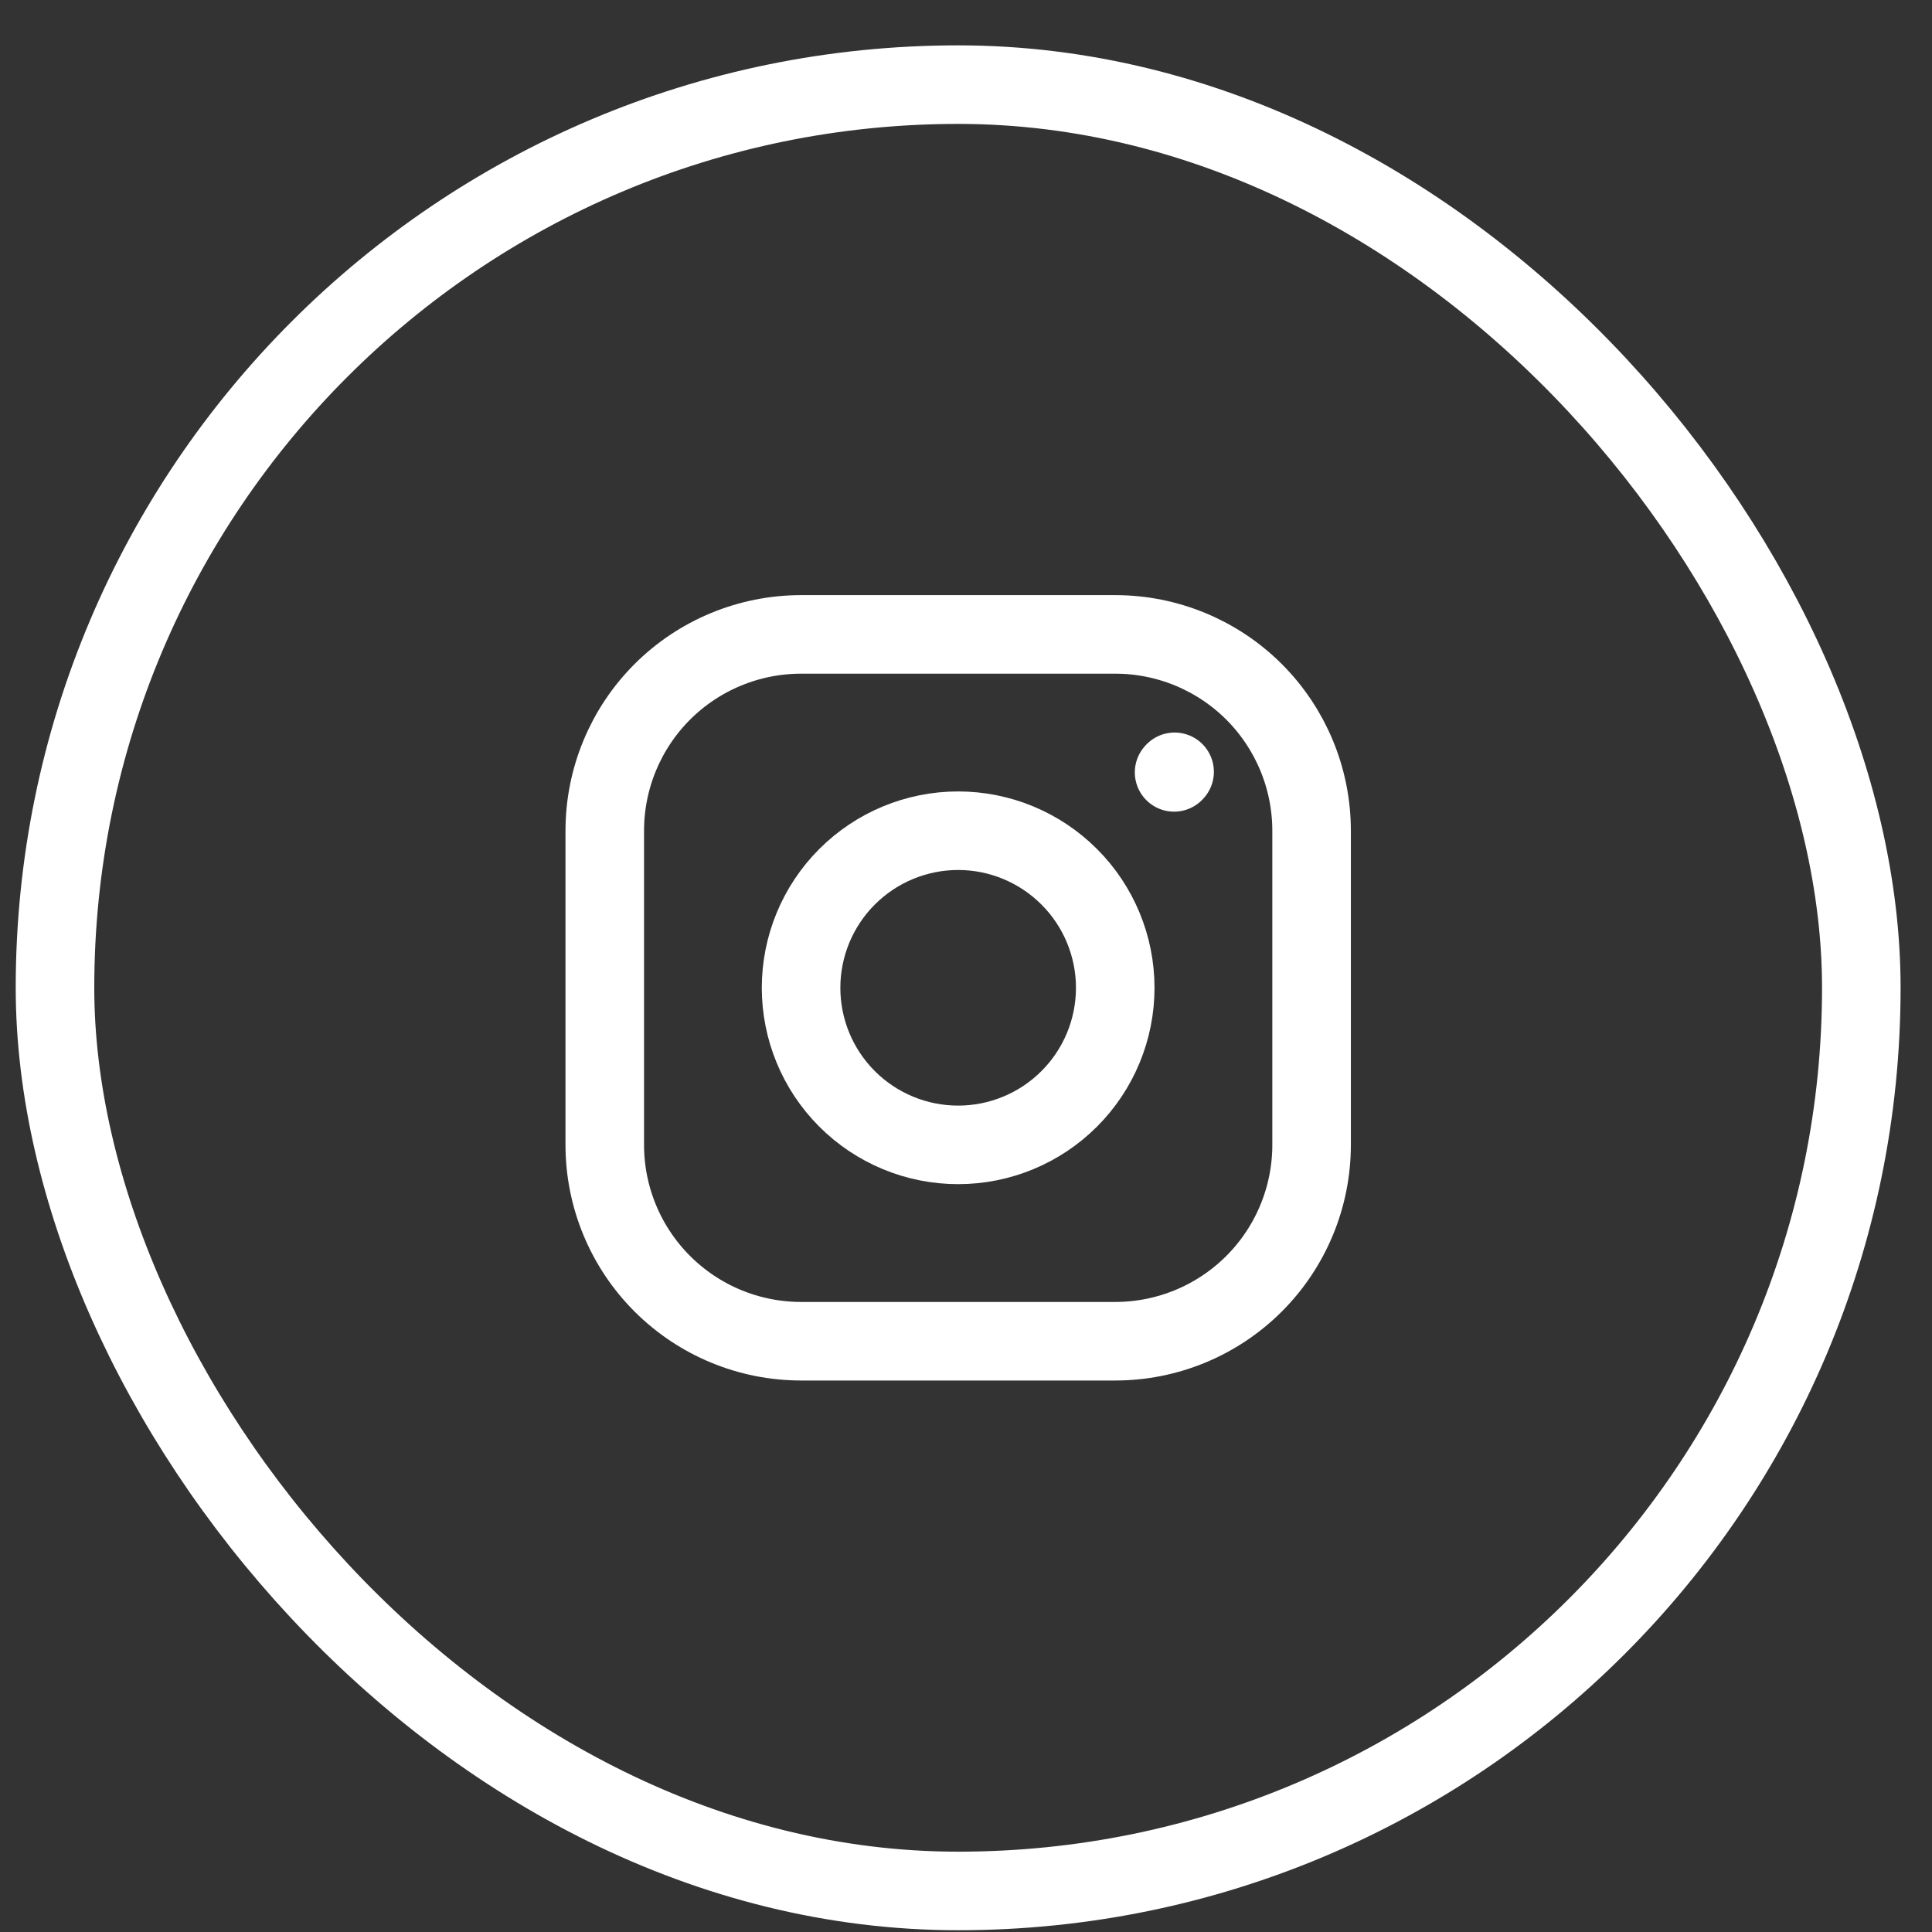 <svg width="41" height="41" viewBox="0 0 41 41" fill="none" xmlns="http://www.w3.org/2000/svg">
<rect x="0" y="0" width="41" height="41" fill="#333333" stroke="none"/>
<rect x="1.167" y="1.796" width="38.333" height="38.333" rx="19.167" stroke="white" stroke-width="1.667"/>
<path d="M20.333 24.296C21.217 24.296 22.065 23.945 22.69 23.32C23.316 22.695 23.667 21.847 23.667 20.963C23.667 20.079 23.316 19.231 22.69 18.606C22.065 17.981 21.217 17.629 20.333 17.629C19.449 17.629 18.601 17.981 17.976 18.606C17.351 19.231 17 20.079 17 20.963C17 21.847 17.351 22.695 17.976 23.32C18.601 23.945 19.449 24.296 20.333 24.296V24.296Z" stroke="white" stroke-width="1.667" stroke-linecap="round" stroke-linejoin="round"/>
<path d="M12.834 24.296V17.63C12.834 16.524 13.273 15.465 14.054 14.683C14.836 13.902 15.896 13.463 17.001 13.463H23.667C24.772 13.463 25.832 13.902 26.614 14.683C27.395 15.465 27.834 16.524 27.834 17.63V24.296C27.834 25.401 27.395 26.461 26.614 27.242C25.832 28.024 24.772 28.463 23.667 28.463H17.001C15.896 28.463 14.836 28.024 14.054 27.242C13.273 26.461 12.834 25.401 12.834 24.296Z" stroke="white" stroke-width="1.667"/>
<path d="M24.916 16.391L24.927 16.379" stroke="white" stroke-width="1.667" stroke-linecap="round" stroke-linejoin="round"/>
</svg>
